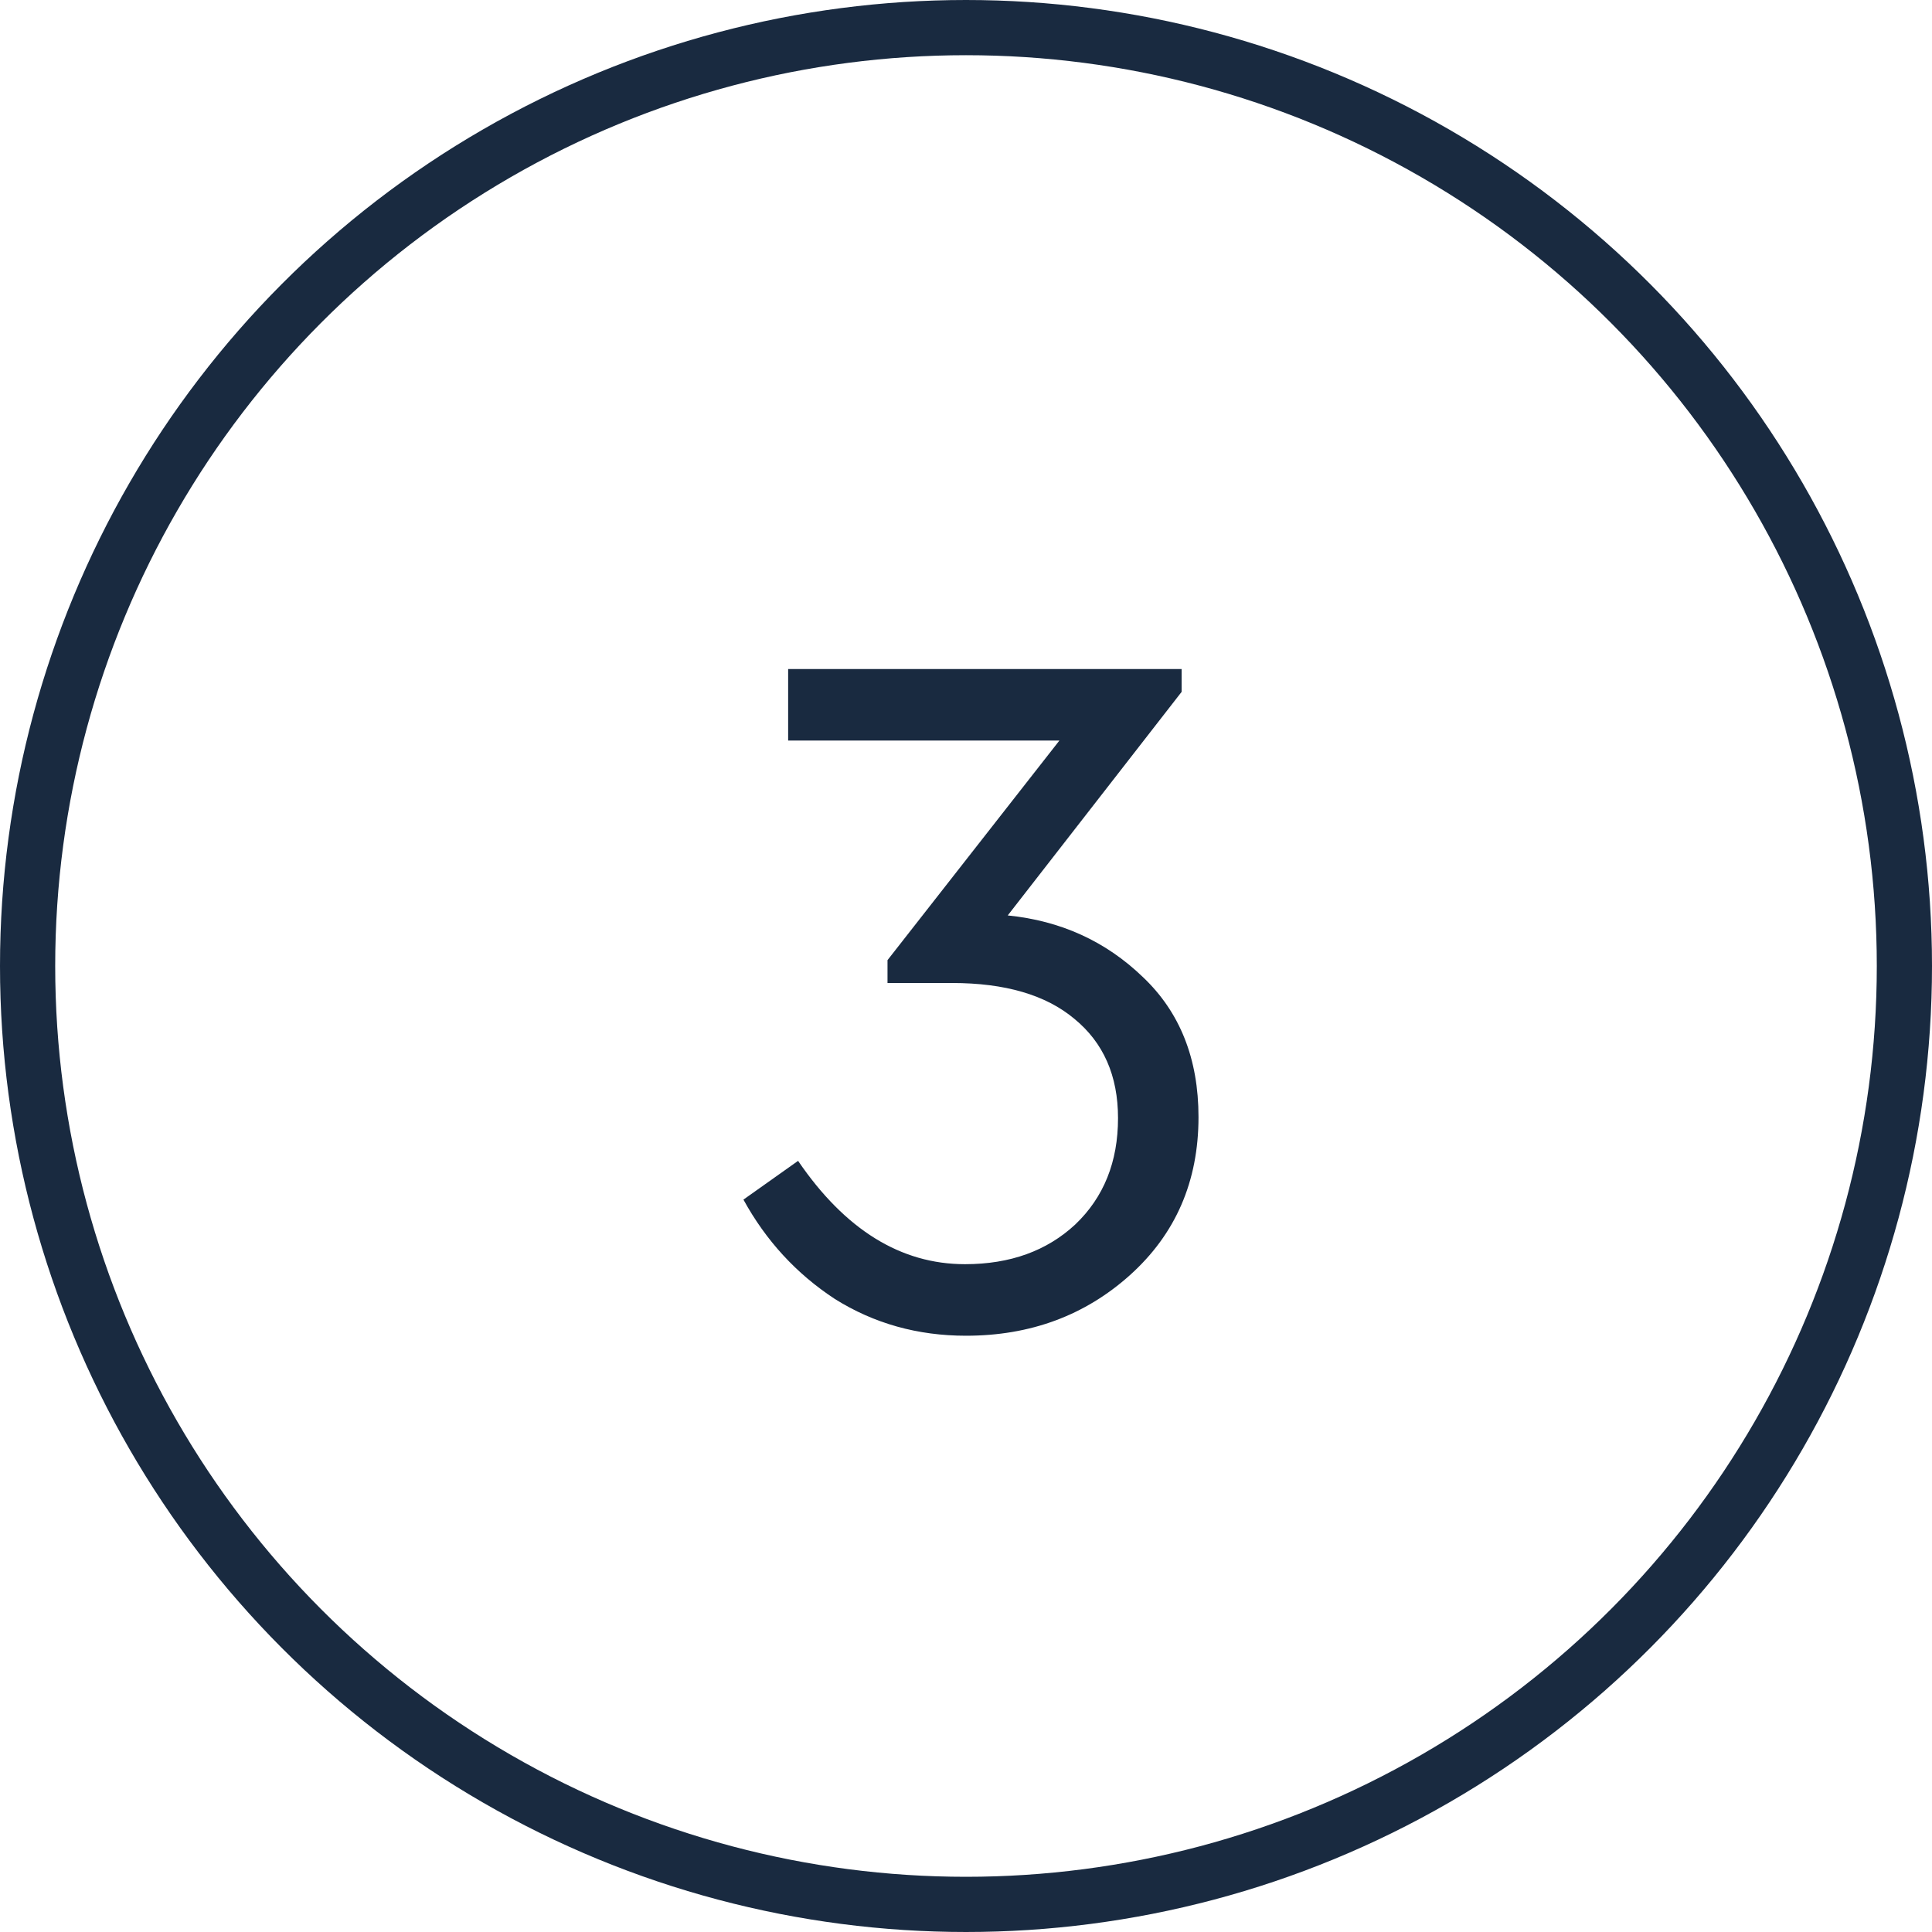 <?xml version="1.0" encoding="UTF-8"?> <svg xmlns="http://www.w3.org/2000/svg" width="35" height="35" viewBox="0 0 35 35" fill="none"> <circle cx="17.5" cy="17.5" r="17" stroke="#192A40"></circle> <path d="M21.712 20.238C21.712 21.402 21.298 22.356 20.47 23.1C19.654 23.832 18.664 24.198 17.5 24.198C16.624 24.198 15.832 23.976 15.124 23.532C14.428 23.076 13.876 22.476 13.468 21.732L14.458 21.03C15.31 22.278 16.318 22.902 17.482 22.902C18.298 22.902 18.964 22.662 19.48 22.182C19.996 21.69 20.254 21.048 20.254 20.256C20.254 19.488 19.99 18.888 19.462 18.456C18.946 18.024 18.208 17.808 17.248 17.808H16.078V17.394L19.192 13.416H14.278V12.12H21.406V12.534L18.256 16.584C19.216 16.68 20.032 17.052 20.704 17.7C21.376 18.336 21.712 19.182 21.712 20.238Z" fill="#192A40"></path> </svg> 